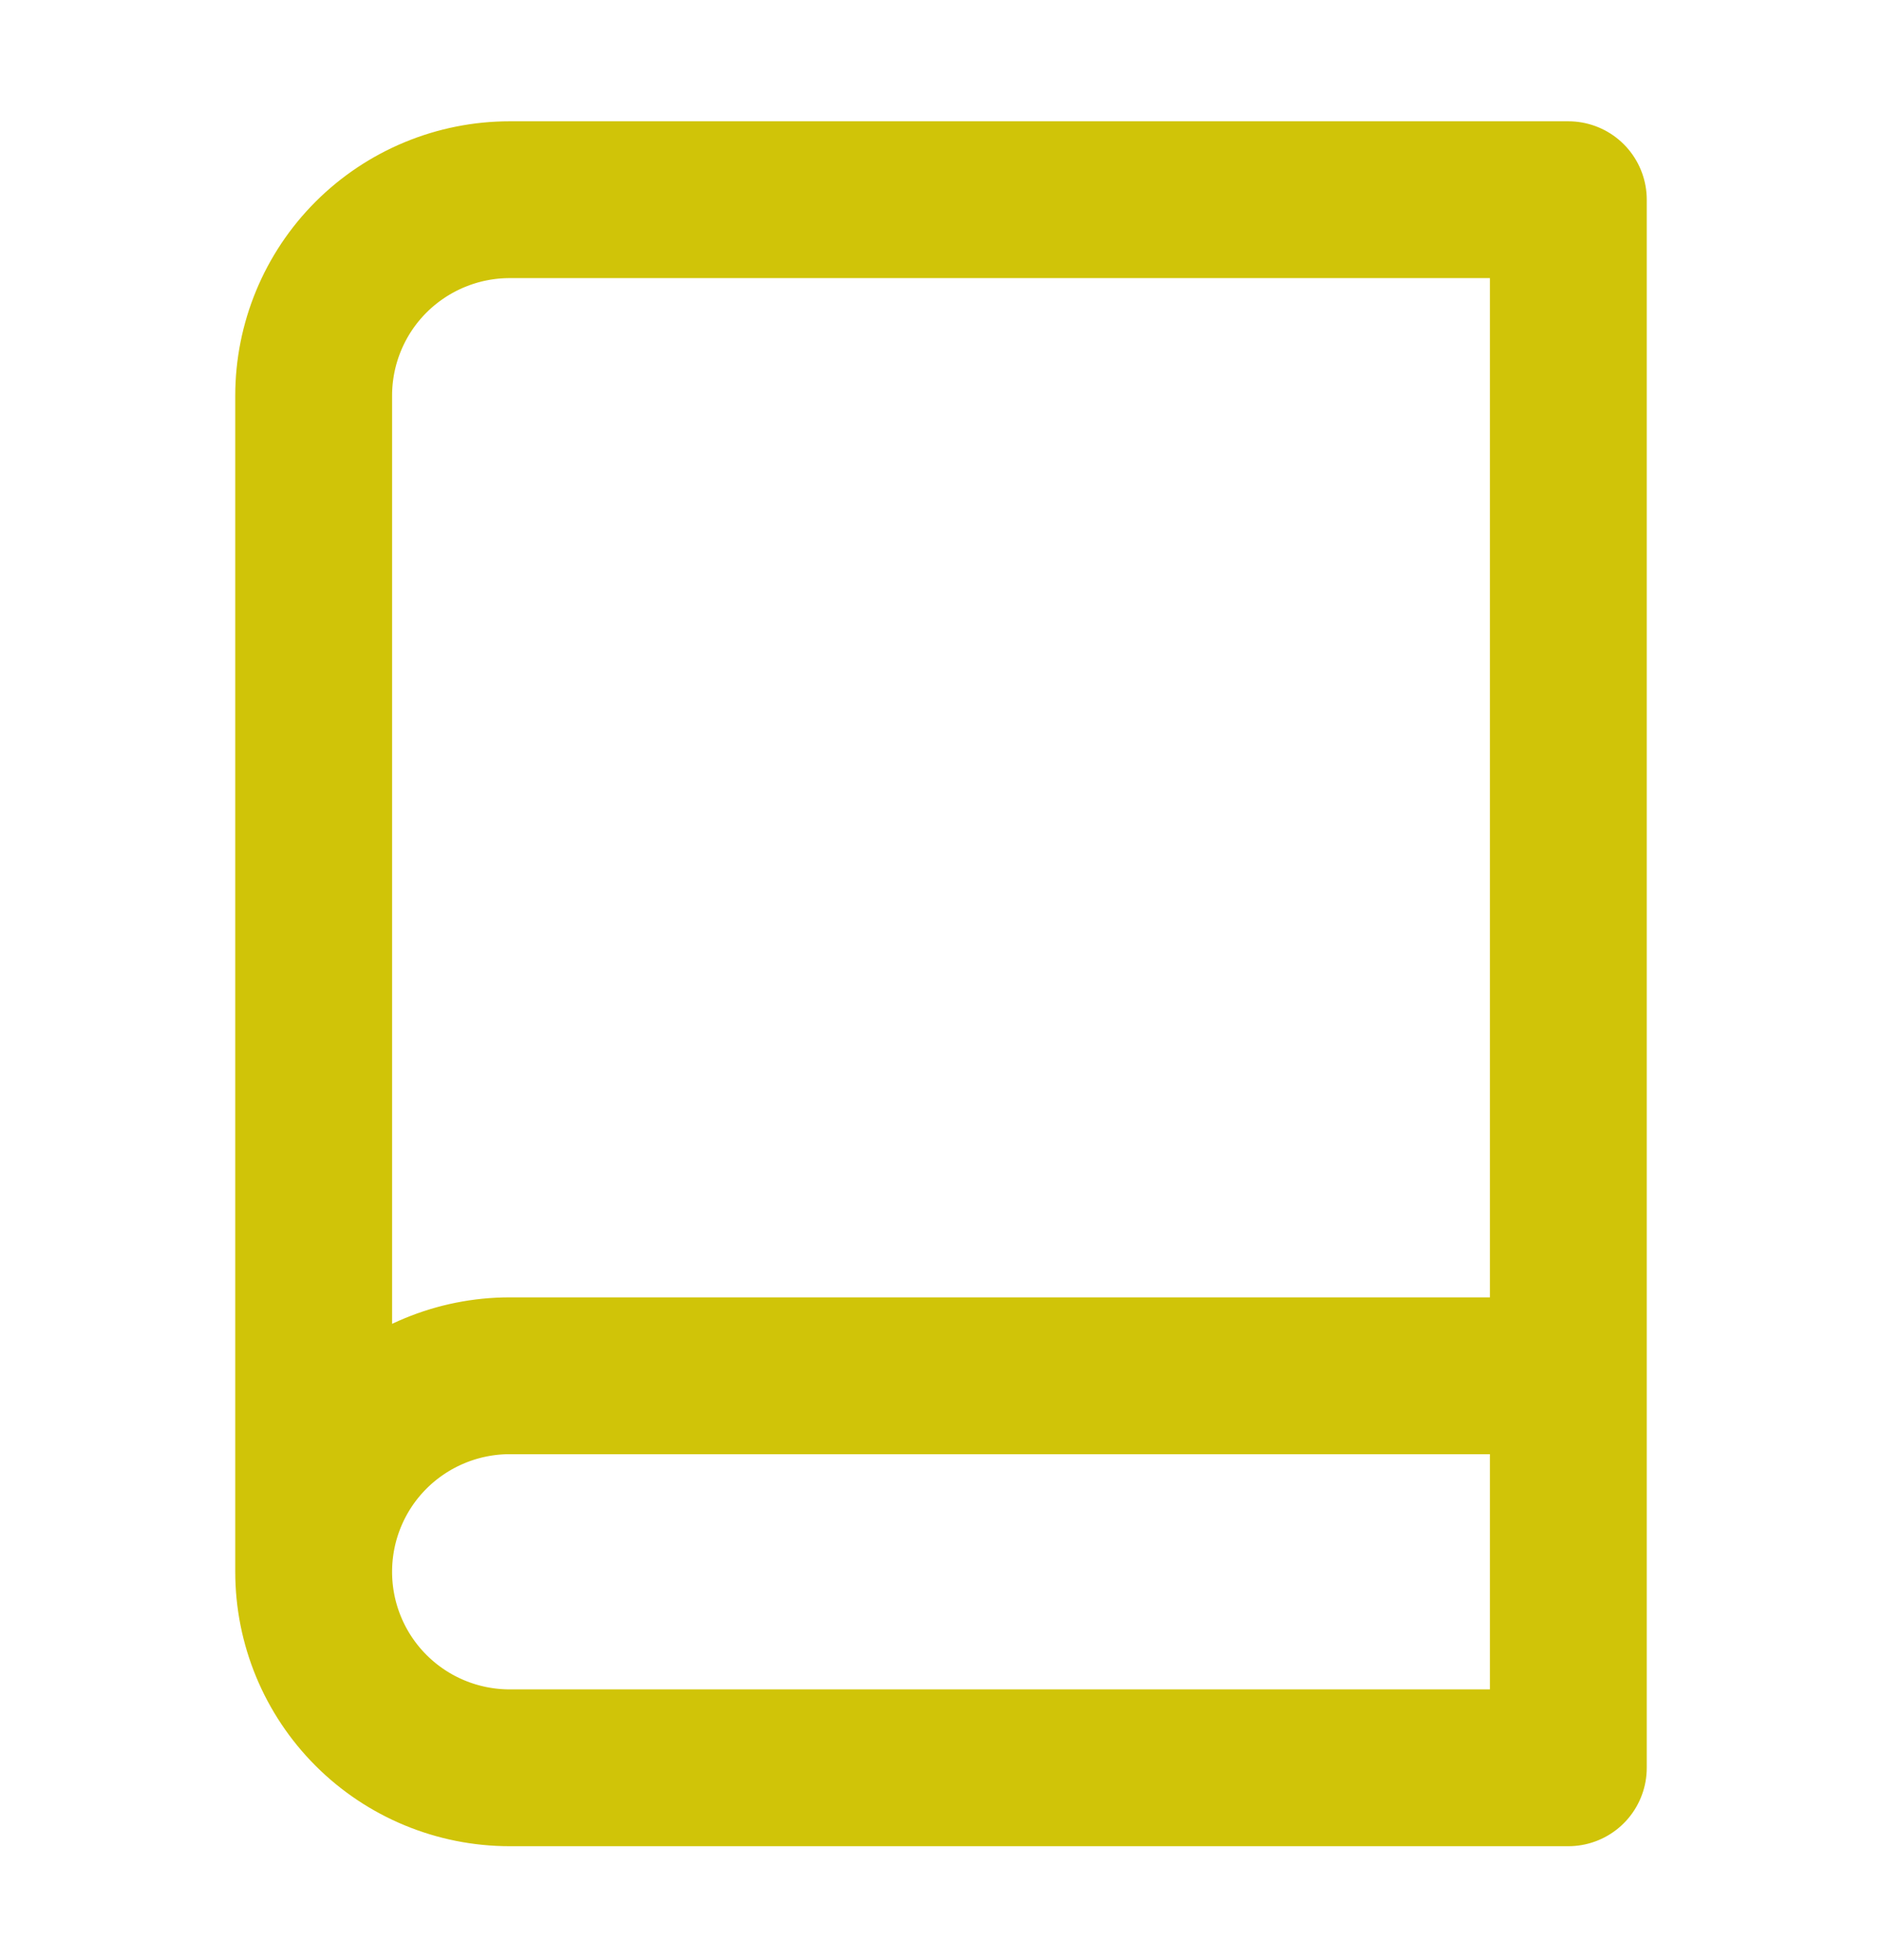 <svg xmlns="http://www.w3.org/2000/svg" width="24" height="25" viewBox="0 0 24 25" fill="none"><g id="book"><path id="Icon" d="M4 20.047C4 19.384 4.263 18.748 4.732 18.279C5.201 17.811 5.837 17.547 6.5 17.547H20M4 20.047C4 20.71 4.263 21.346 4.732 21.815C5.201 22.284 5.837 22.547 6.5 22.547H20V2.547H6.5C5.837 2.547 5.201 2.811 4.732 3.279C4.263 3.748 4 4.384 4 5.047V20.047Z" stroke="#D0C408" stroke-width="2" stroke-linecap="round" stroke-linejoin="round"></path></g></svg>